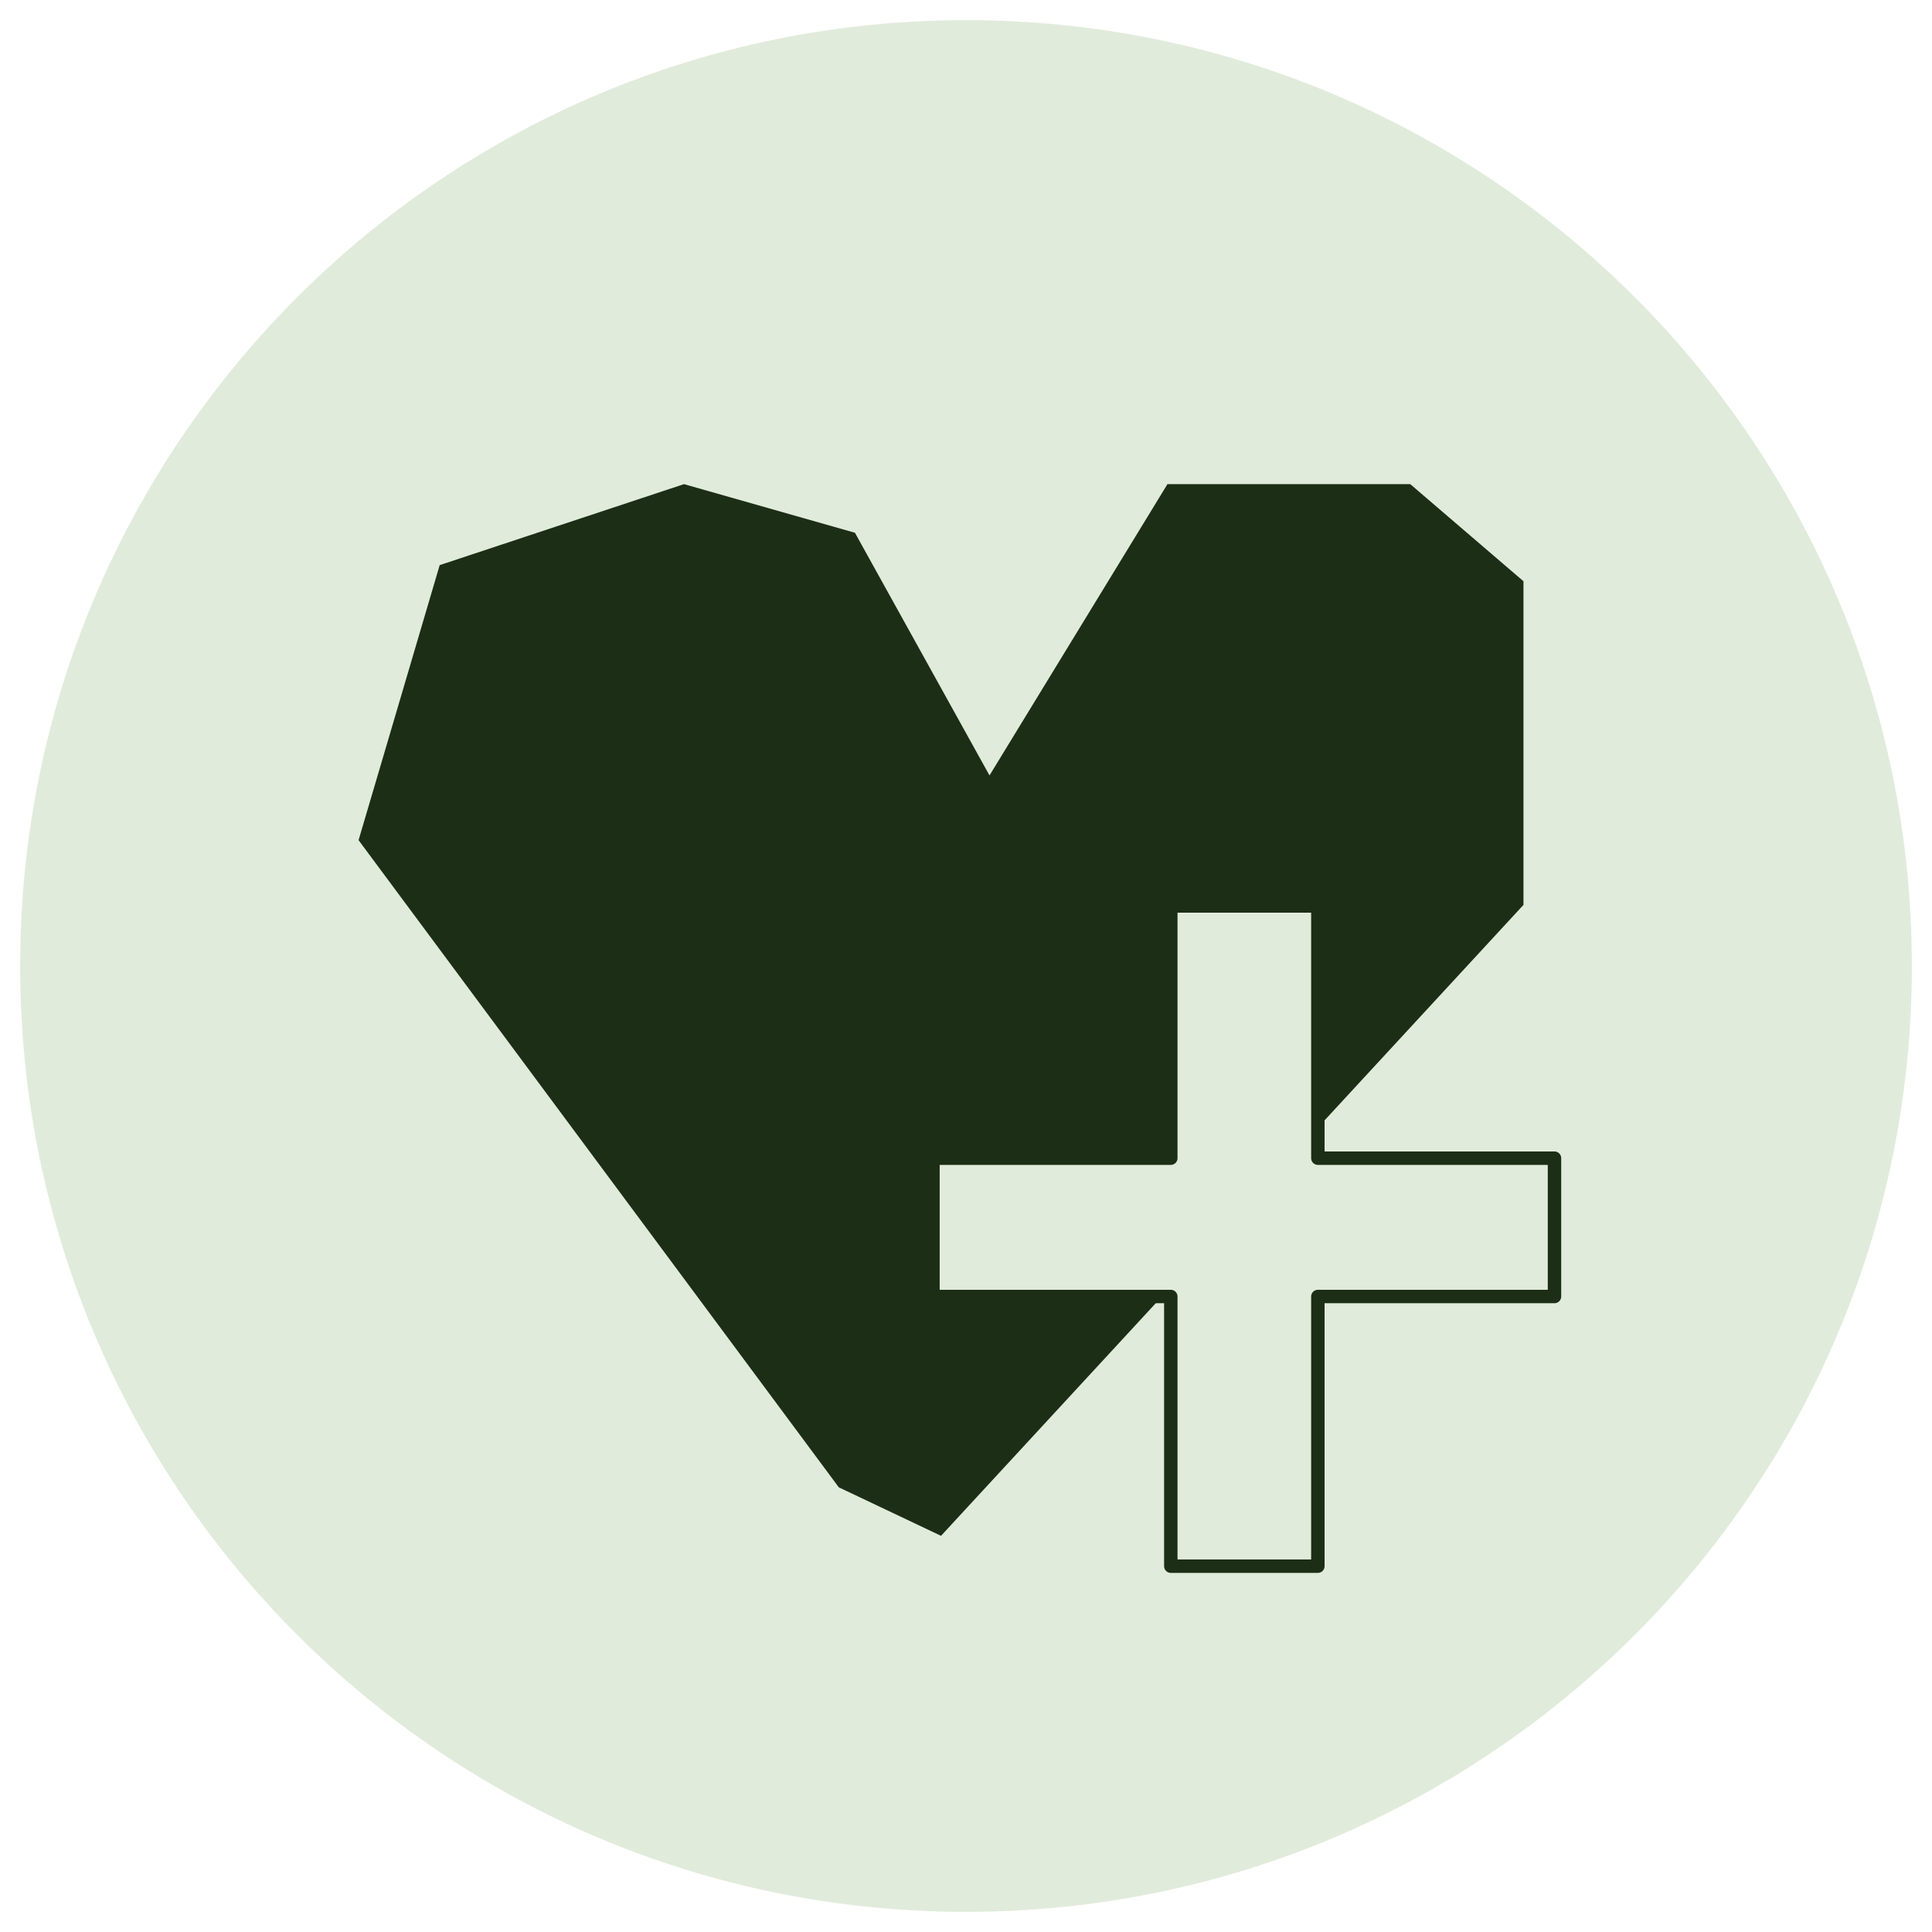 <?xml version="1.0" encoding="utf-8"?>
<svg xmlns="http://www.w3.org/2000/svg" xmlns:xlink="http://www.w3.org/1999/xlink" version="1.1" id="Ebene_1" x="0px" y="0px" viewBox="0 0 143.86 143.86" style="enable-background:new 0 0 143.86 143.86;" xml:space="preserve" width="50" height="50">
<style type="text/css">
	.st0{clip-path:url(#SVGID_00000147190220881965704930000015285291839826247087_);fill:#E1EBDB;}
	.st1{clip-path:url(#SVGID_00000147190220881965704930000015285291839826247087_);fill:none;}
	.st2{fill:#1C2E15;}
	.st3{fill:#E1EBDB;}
	.st4{fill:none;stroke:#1C2E15;stroke-linecap:round;stroke-linejoin:round;}
</style>
<g>
	<defs>
		<rect id="SVGID_1_" width="143.86" height="143.86"/>
	</defs>
	<clipPath id="SVGID_00000071551307076102688480000003158592028868765862_">
		<use xlink:href="#SVGID_1_" style="overflow:visible;"/>
	</clipPath>
	<path style="clip-path:url(#SVGID_00000071551307076102688480000003158592028868765862_);fill:#E1EBDB;" d="M71.93,142.36   c38.9,0,70.43-31.53,70.43-70.43S110.82,1.5,71.93,1.5S1.5,33.03,1.5,71.93S33.03,142.36,71.93,142.36"/>
	
		<circle style="clip-path:url(#SVGID_00000071551307076102688480000003158592028868765862_);fill:none;" cx="71.93" cy="71.93" r="70.43"/>
</g>
<polygon class="st2" points="62.46,110.75 26.7,62.56 32.74,42.08 50.93,36.05 63.66,39.67 73.68,57.74 86.93,36.05 105.01,36.05   113.44,43.28 113.44,67.38 70.07,114.36 "/>
<polygon class="st3" points="98.13,67.46 87.18,67.46 87.18,86.24 69.47,86.24 69.47,96.54 87.18,96.54 87.18,116.62 98.13,116.62   98.13,96.54 115.75,96.54 115.75,86.24 98.13,86.24 "/>
<polygon class="st4" points="98.13,67.46 87.18,67.46 87.18,86.24 69.47,86.24 69.47,96.54 87.18,96.54 87.18,116.62 98.13,116.62   98.13,96.54 115.75,96.54 115.75,86.24 98.13,86.24 "/>
</svg>
